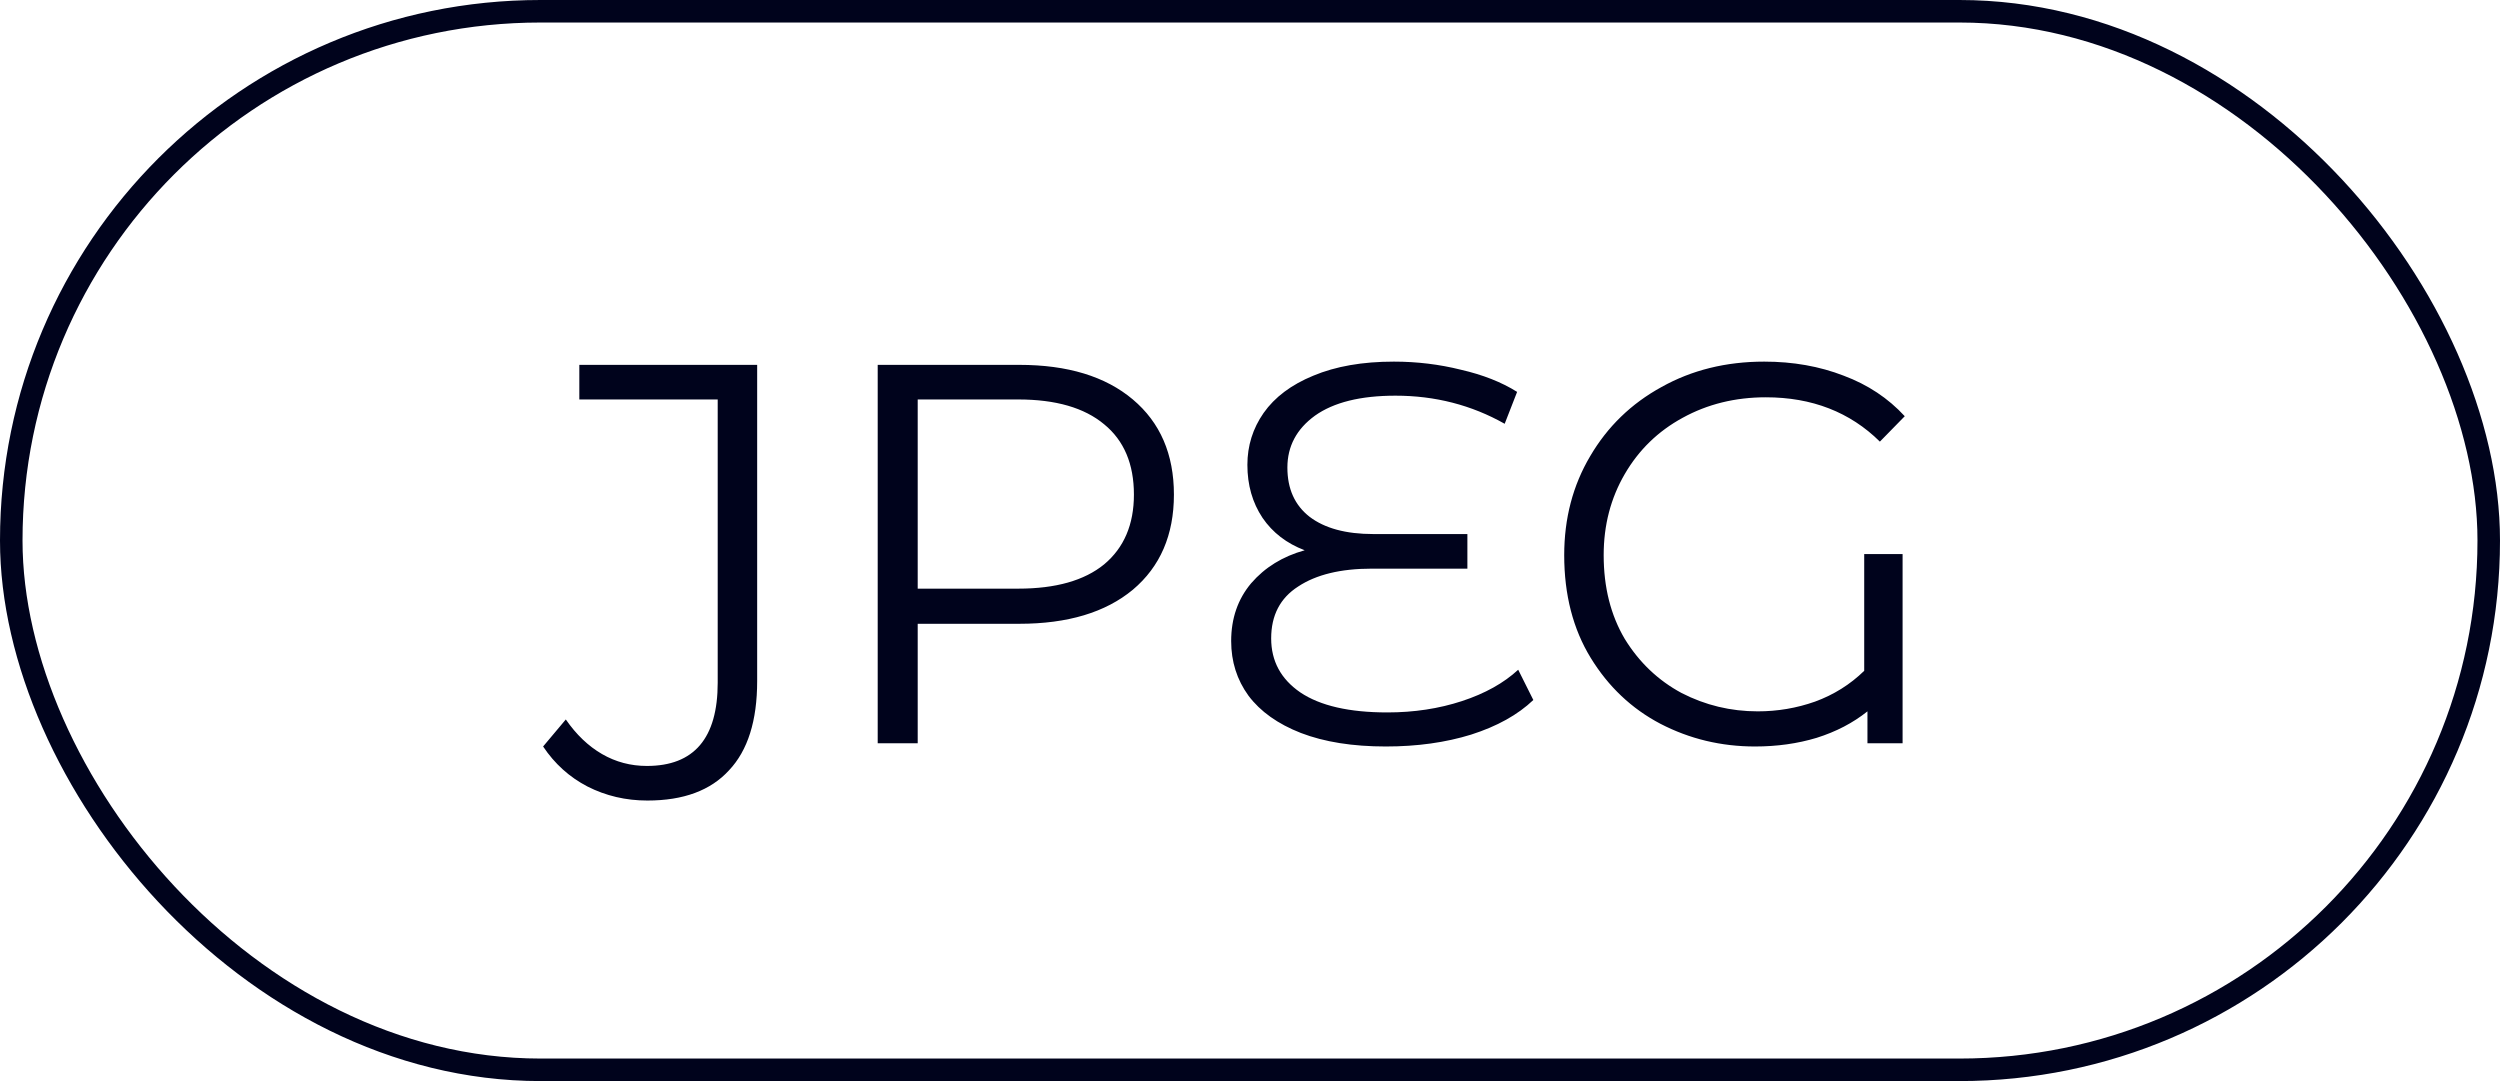 <svg width="111" height="48" viewBox="0 0 111 48" fill="none" xmlns="http://www.w3.org/2000/svg">
<rect x="0.5" y="0.5" width="110" height="47" rx="23.5" stroke="#00031C"/>
<path d="M28.746 35.544C27.786 35.544 26.898 35.336 26.082 34.92C25.282 34.504 24.626 33.912 24.114 33.144L25.122 31.944C25.586 32.616 26.122 33.128 26.73 33.48C27.338 33.832 28.002 34.008 28.722 34.008C30.818 34.008 31.866 32.776 31.866 30.312V17.736H25.722V16.2H33.618V30.24C33.618 32 33.202 33.32 32.37 34.2C31.554 35.096 30.346 35.544 28.746 35.544ZM45.258 16.2C47.402 16.2 49.082 16.712 50.298 17.736C51.514 18.76 52.122 20.168 52.122 21.96C52.122 23.752 51.514 25.16 50.298 26.184C49.082 27.192 47.402 27.696 45.258 27.696H40.746V33H38.97V16.2H45.258ZM45.21 26.136C46.874 26.136 48.146 25.776 49.026 25.056C49.906 24.32 50.346 23.288 50.346 21.96C50.346 20.6 49.906 19.56 49.026 18.84C48.146 18.104 46.874 17.736 45.21 17.736H40.746V26.136H45.21ZM68.08 31.08C67.392 31.736 66.472 32.248 65.32 32.616C64.184 32.968 62.92 33.144 61.528 33.144C60.056 33.144 58.8 32.944 57.76 32.544C56.736 32.144 55.96 31.592 55.432 30.888C54.92 30.184 54.664 29.376 54.664 28.464C54.664 27.456 54.96 26.6 55.552 25.896C56.16 25.192 56.952 24.704 57.928 24.432C57.128 24.128 56.504 23.648 56.056 22.992C55.608 22.32 55.384 21.536 55.384 20.64C55.384 19.792 55.624 19.024 56.104 18.336C56.6 17.632 57.336 17.08 58.312 16.68C59.304 16.264 60.496 16.056 61.888 16.056C62.912 16.056 63.904 16.176 64.864 16.416C65.84 16.64 66.672 16.968 67.36 17.4L66.808 18.816C65.336 17.984 63.72 17.568 61.96 17.568C60.408 17.568 59.216 17.864 58.384 18.456C57.568 19.048 57.16 19.816 57.16 20.76C57.16 21.704 57.488 22.432 58.144 22.944C58.816 23.456 59.76 23.712 60.976 23.712H65.152V25.248H60.904C59.528 25.248 58.44 25.512 57.64 26.04C56.84 26.552 56.44 27.32 56.44 28.344C56.44 29.352 56.872 30.152 57.736 30.744C58.616 31.336 59.904 31.632 61.6 31.632C62.784 31.632 63.888 31.464 64.912 31.128C65.936 30.792 66.768 30.328 67.408 29.736L68.08 31.08ZM82.771 24.6H84.475V33H82.915V31.584C82.275 32.096 81.523 32.488 80.659 32.76C79.811 33.016 78.899 33.144 77.923 33.144C76.419 33.144 75.019 32.808 73.723 32.136C72.443 31.464 71.411 30.488 70.627 29.208C69.843 27.928 69.451 26.408 69.451 24.648C69.451 23.016 69.835 21.552 70.603 20.256C71.371 18.944 72.427 17.92 73.771 17.184C75.115 16.432 76.635 16.056 78.331 16.056C79.611 16.056 80.787 16.264 81.859 16.68C82.931 17.08 83.835 17.68 84.571 18.48L83.467 19.608C82.139 18.296 80.451 17.64 78.403 17.64C77.043 17.64 75.811 17.944 74.707 18.552C73.619 19.144 72.763 19.976 72.139 21.048C71.515 22.12 71.203 23.32 71.203 24.648C71.203 26.072 71.515 27.312 72.139 28.368C72.779 29.408 73.619 30.208 74.659 30.768C75.715 31.312 76.843 31.584 78.043 31.584C78.923 31.584 79.771 31.44 80.587 31.152C81.419 30.848 82.147 30.392 82.771 29.784V24.6Z" fill="#00031C"/>
</svg>
